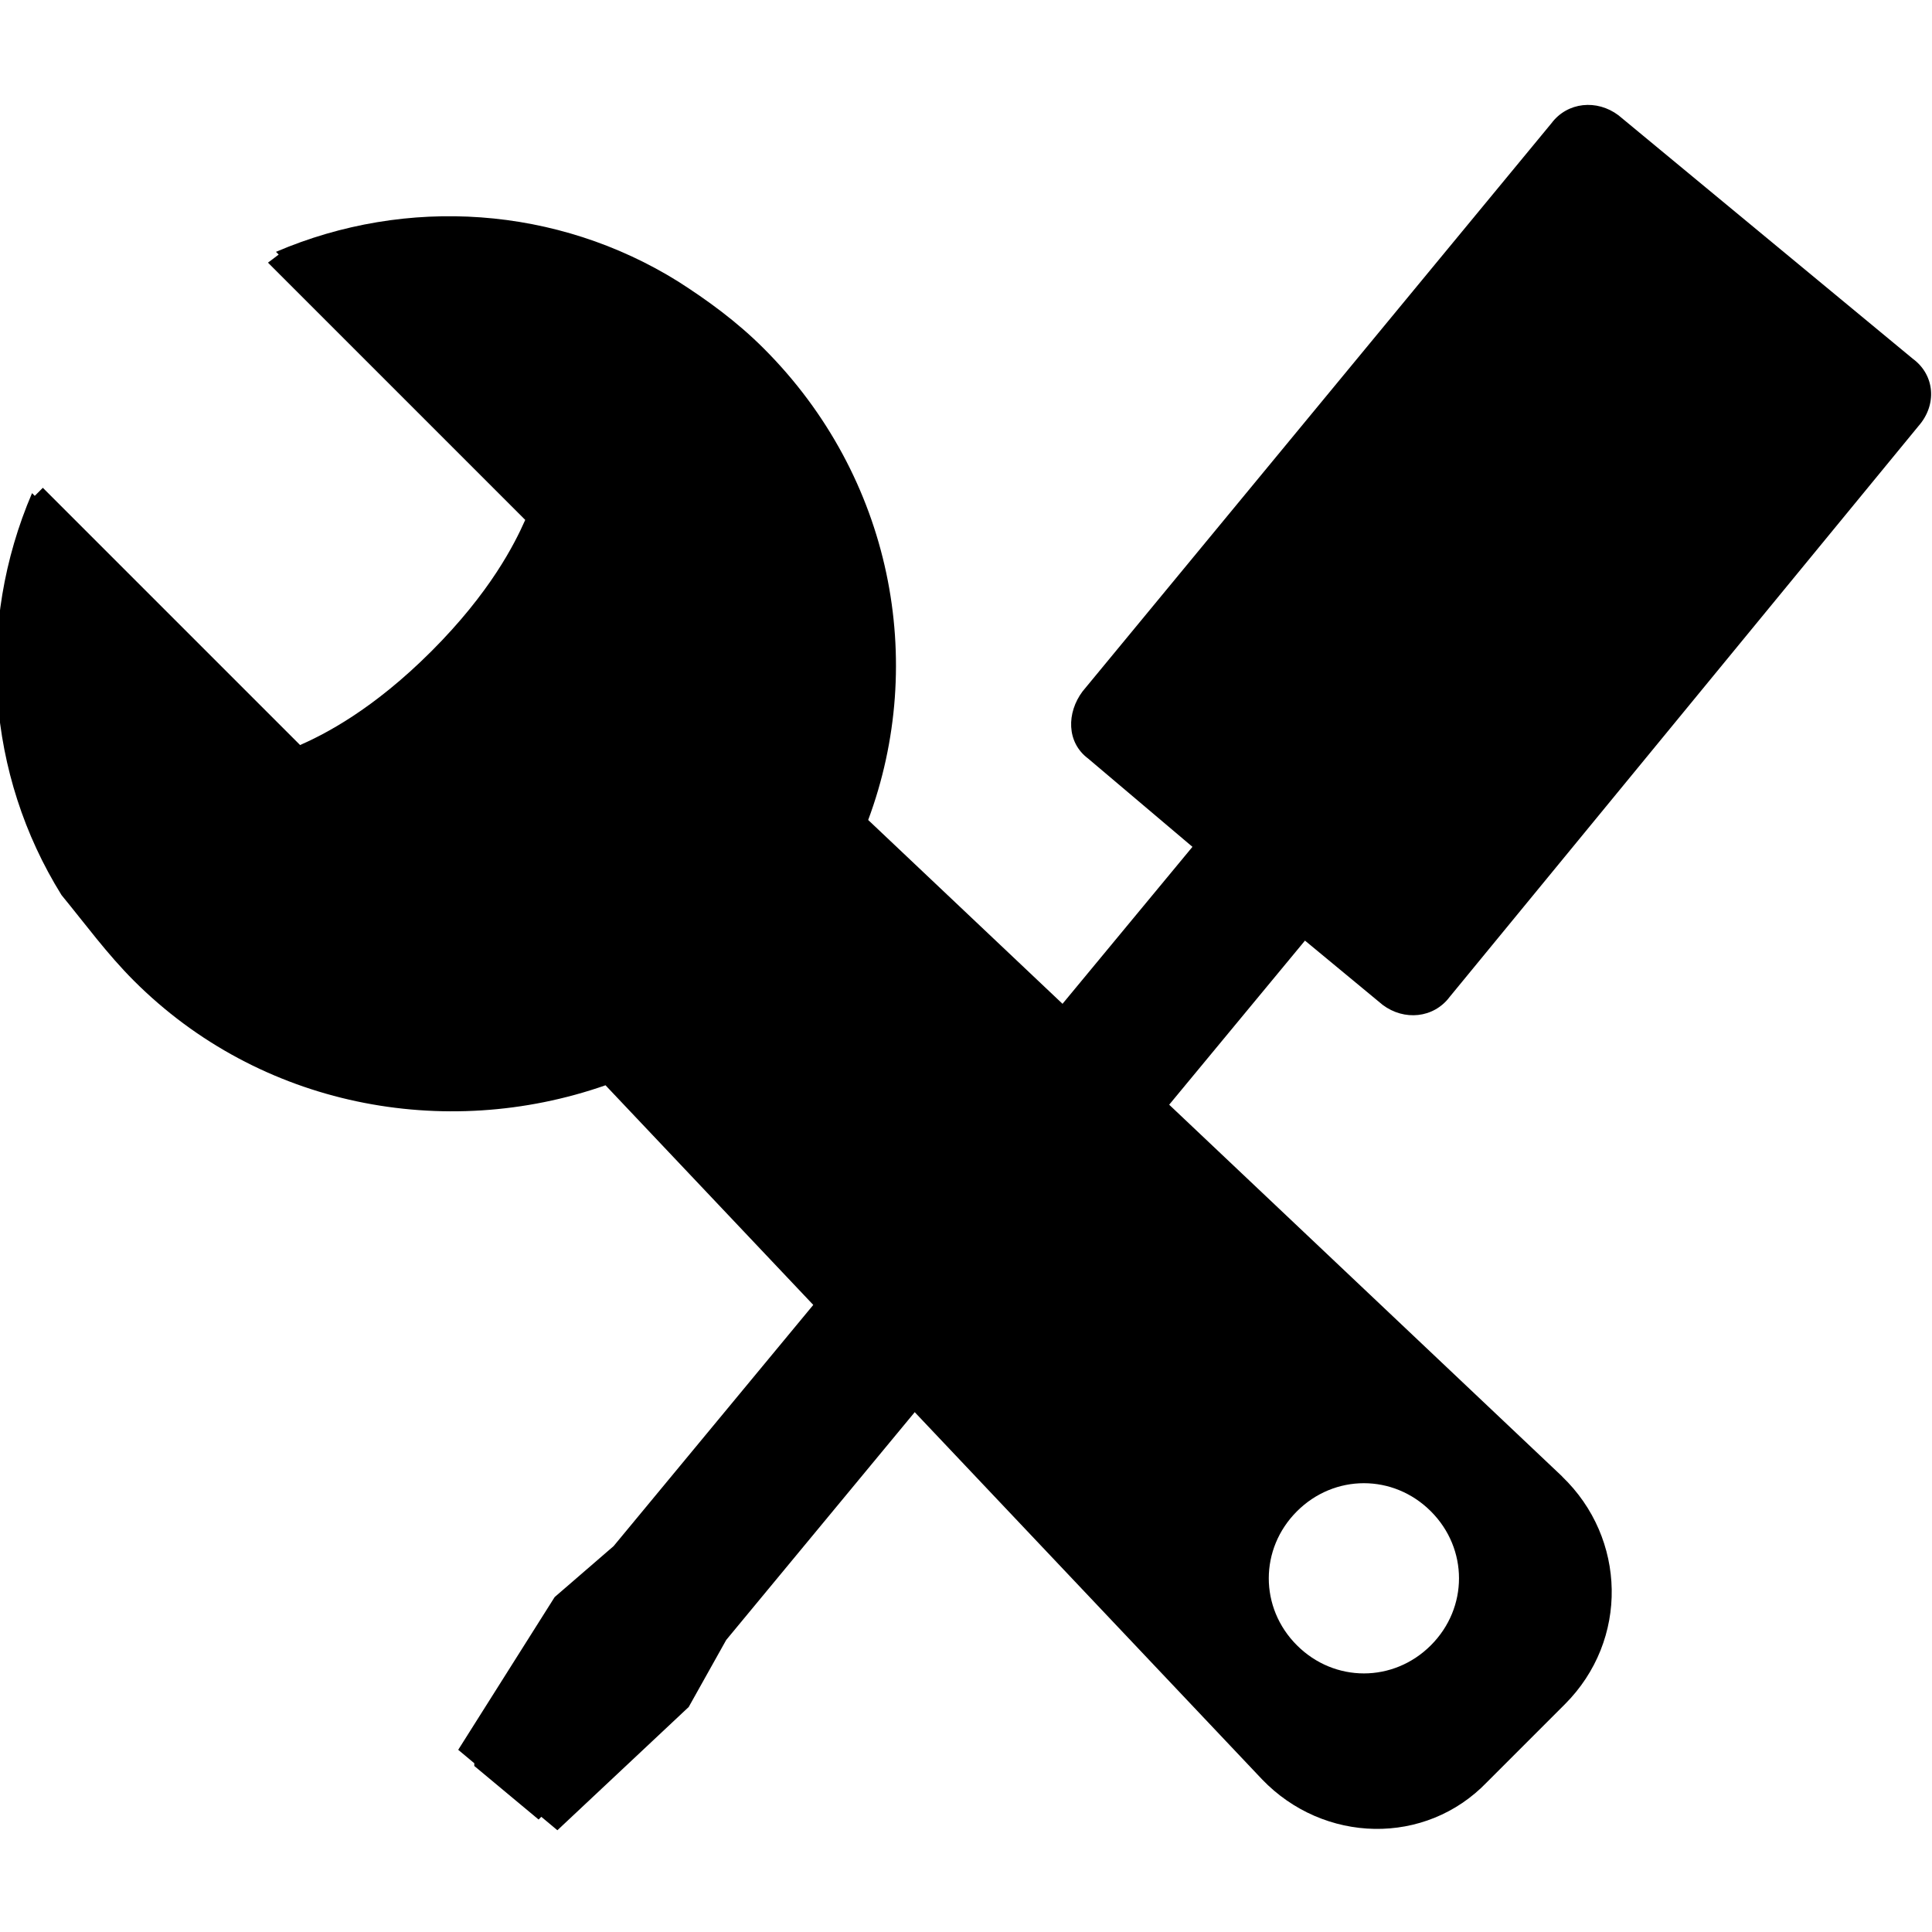 <?xml version="1.0" encoding="UTF-8"?>
<svg width="100pt" height="100pt" version="1.1" viewBox="0 0 100 100" xmlns="http://www.w3.org/2000/svg">
 <g>
  <path d="m80.859 76.422-35.922-33.98c3.051-8.184 1.25-17.754-5.41-24.41-1.387-1.387-2.914-2.496-4.438-3.469-6.242-3.883-14.008-4.438-20.805-1.527l0.141 0.141-0.555 0.418 13.316 13.316c-0.555 1.25-1.805 3.746-4.856 6.797s-5.547 4.301-6.797 4.856l-13.316-13.316-0.418 0.418-0.141-0.141c-2.914 6.797-2.359 14.562 1.527 20.805 1.25 1.523 2.359 3.047 3.746 4.434 6.519 6.519 16.09 8.32 24.41 5.41l33.98 35.922c3.191 3.328 8.461 3.469 11.652 0.141l4.023-4.023c3.328-3.328 3.188-8.598-0.141-11.789zm-6.797 8.738c-1.941 1.941-4.992 1.941-6.934 0s-1.941-4.992 0-6.934c1.941-1.941 4.992-1.941 6.934 0 1.941 1.941 1.941 4.992 0 6.934z"/>
  <path d="m99.027 18.586-15.258-12.621c-1.109-0.832-2.637-0.695-3.469 0.418l-24.266 29.402c-0.832 1.109-0.832 2.637 0.277 3.469l5.41 4.578-29.961 36.195-3.051 2.637-4.992 7.906 0.832 0.695v0.141l3.328 2.773 0.141-0.141 0.832 0.695 6.797-6.379 1.941-3.469 29.957-36.199 4.023 3.328c1.109 0.832 2.637 0.695 3.469-0.418l24.266-29.547c0.973-1.109 0.836-2.633-0.277-3.465z"/>
 </g>
</svg>
